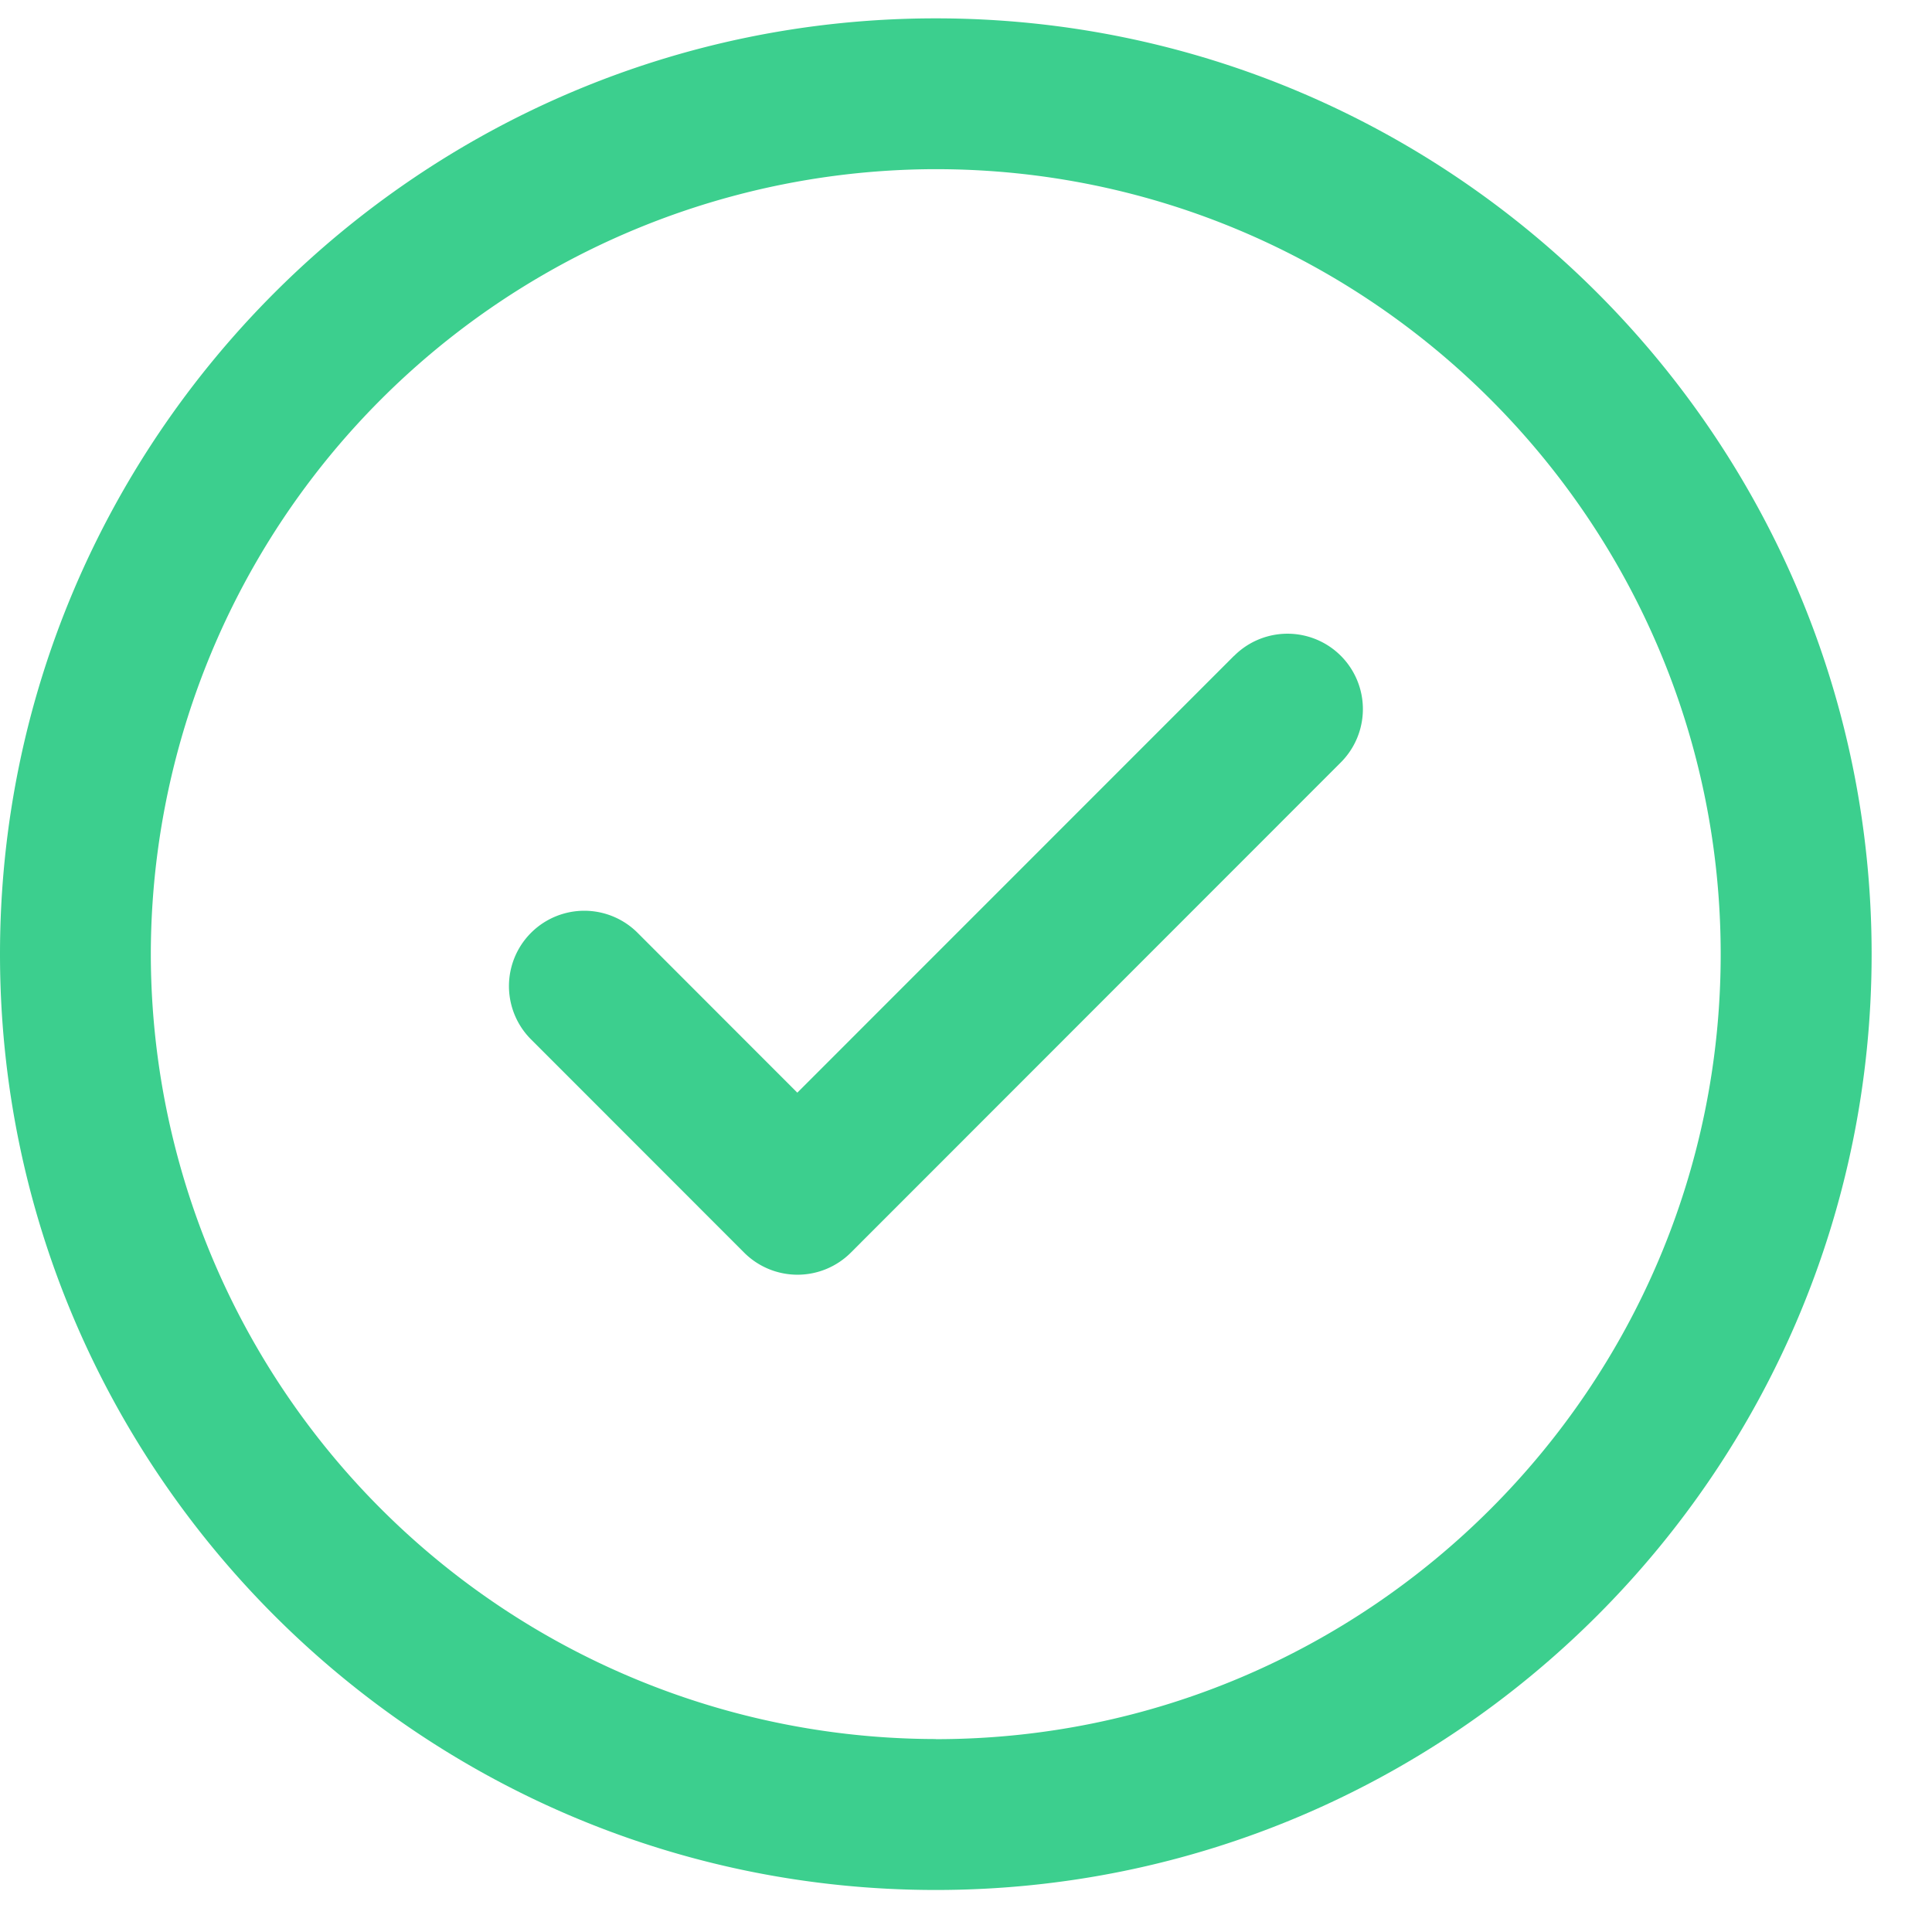 <svg xmlns="http://www.w3.org/2000/svg" width="16" height="16" viewBox="0 0 16 16">
    <g fill="#3CCF8E" fill-rule="evenodd">
        <path d="M7.75.152C3.477.152 0 3.63 0 7.902c0 4.274 3.477 7.75 7.75 7.75s7.75-3.476 7.75-7.75c0-4.273-3.477-7.75-7.75-7.75zm0 14.25a6.508 6.508 0 0 1-6.501-6.5 6.509 6.509 0 0 1 6.5-6.501c3.585 0 6.501 2.917 6.501 6.502 0 3.584-2.916 6.5-6.5 6.5z"/>
        <path d="M10.22 5.431L6.603 9.049 5.28 7.725a.624.624 0 0 0-.882.883l1.765 1.766a.625.625 0 0 0 .883 0l4.058-4.06a.623.623 0 1 0-.883-.883z"/>
    </g>
</svg>

